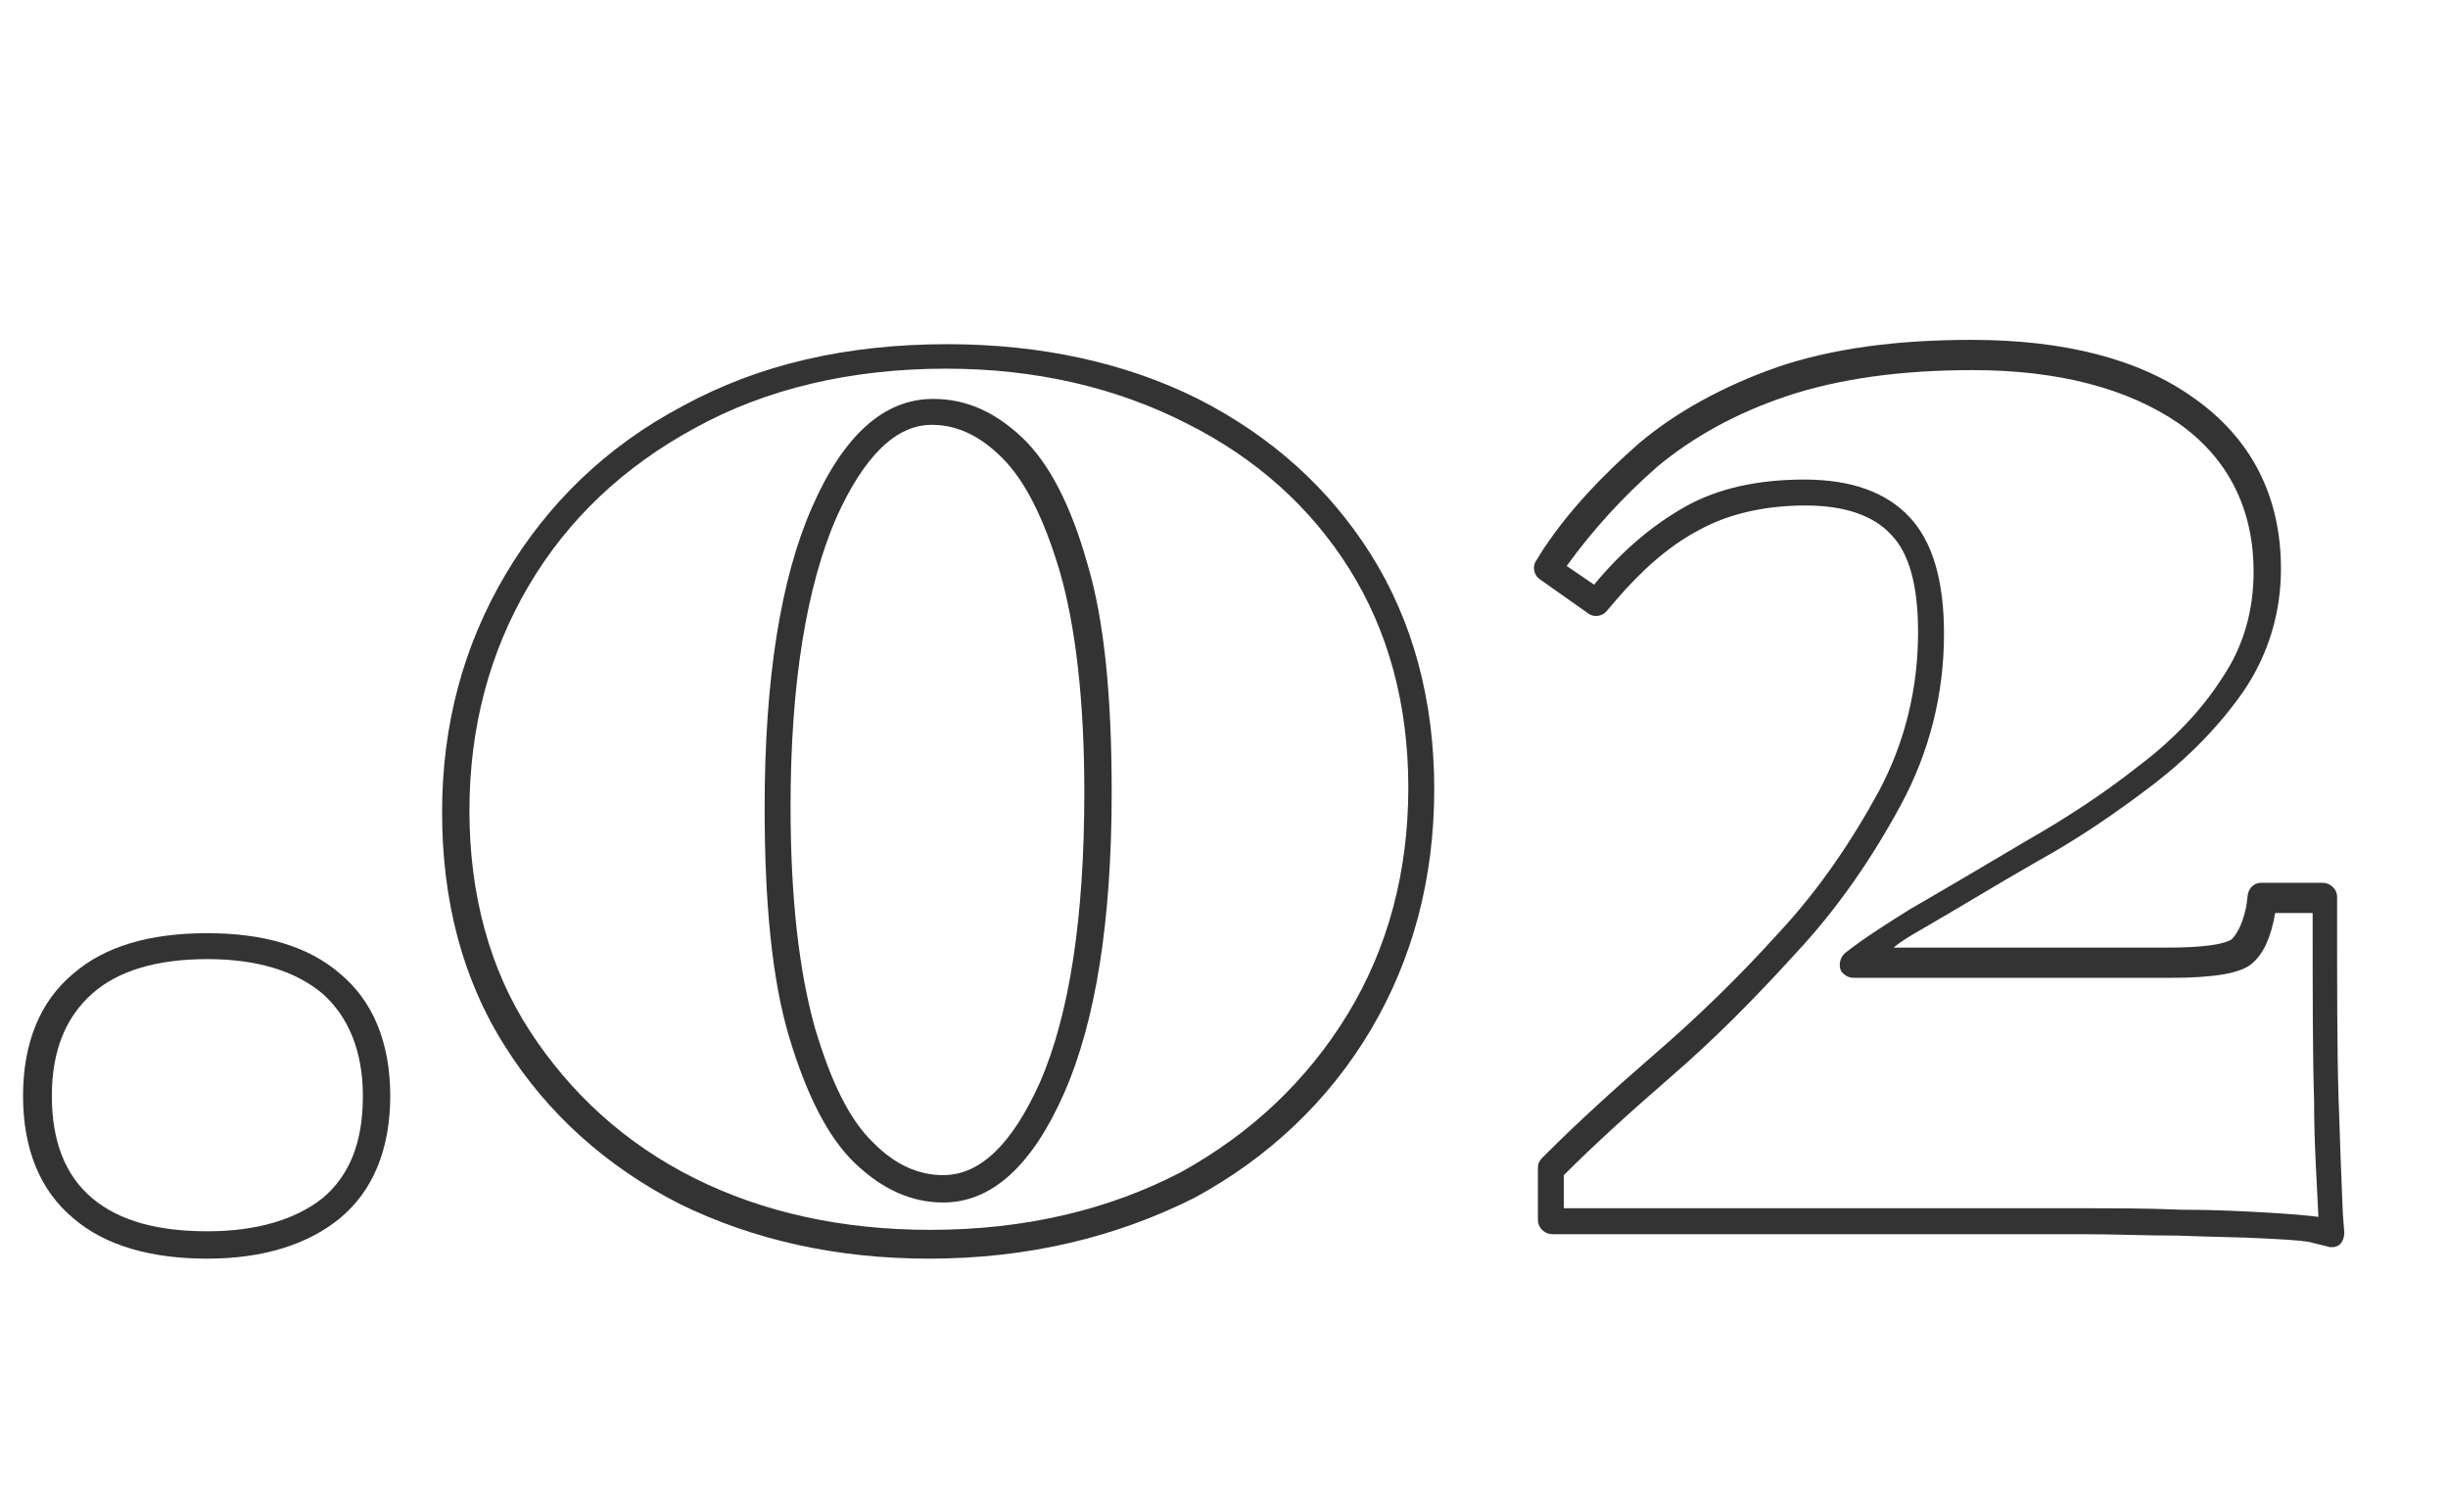 <?xml version="1.0" encoding="utf-8"?>
<!-- Generator: Adobe Illustrator 27.8.1, SVG Export Plug-In . SVG Version: 6.00 Build 0)  -->
<svg version="1.1" xmlns="http://www.w3.org/2000/svg" xmlns:xlink="http://www.w3.org/1999/xlink" x="0px" y="0px"
	 viewBox="0 0 170 105" style="enable-background:new 0 0 170 105;" xml:space="preserve">
<style type="text/css">
	.st0{fill:#7E624B;}
	.st1{fill:#FFFFFF;}
	.st2{fill-rule:evenodd;clip-rule:evenodd;fill:#FFFFFF;}
	.st3{fill-rule:evenodd;clip-rule:evenodd;fill:#7E624B;}
	.st4{fill:#F5F4EF;}
	.st5{fill:#E6DAC0;}
	.st6{fill:none;stroke:#E6DAC0;stroke-width:1.56;stroke-miterlimit:10;}
	.st7{fill:#EADEC4;}
	.st8{opacity:0.796;fill:#7E624B;enable-background:new    ;}
	.st9{enable-background:new    ;}
	.st10{fill:#333333;}
</style>
<g id="レイヤー_1">
</g>
<g id="レイヤー_2">
	<g>
		<path class="st10" d="M14.4,87.4c-3.9,0-7.1-0.9-9.3-2.8c-2.3-1.9-3.5-4.8-3.5-8.5c0-3.7,1.2-6.6,3.5-8.5c2.2-1.9,5.3-2.8,9.3-2.8
			c3.9,0,7,0.9,9.2,2.8c2.3,1.9,3.5,4.8,3.5,8.5c0,3.7-1.2,6.6-3.5,8.5C21.4,86.4,18.3,87.4,14.4,87.4z M14.4,66.6
			c-3.5,0-6.2,0.8-8,2.4c-1.8,1.6-2.8,3.9-2.8,7.1c0,3.1,0.9,5.5,2.8,7.1c1.9,1.6,4.6,2.3,8,2.3c3.4,0,6.1-0.8,8-2.3
			c1.9-1.6,2.8-3.9,2.8-7.1c0-3.1-1-5.5-2.8-7.1C20.5,67.4,17.8,66.6,14.4,66.6z"/>
		<path class="st10" d="M64.5,87.4c-6.4,0-12.2-1.3-17.3-3.8C42.1,81,38,77.3,35.1,72.7c-3-4.7-4.4-10.2-4.4-16.3
			c0-6.1,1.5-11.6,4.4-16.5c2.9-4.9,7-8.9,12.3-11.7c5.3-2.9,11.4-4.3,18.4-4.3c6.5,0,12.4,1.3,17.4,3.8l0,0
			c5.1,2.6,9.1,6.2,12,10.8c2.9,4.6,4.4,10.1,4.4,16.3c0,6.2-1.5,11.8-4.4,16.7c-2.9,4.9-7.1,8.9-12.3,11.7
			C77.5,85.9,71.4,87.4,64.5,87.4z M65.7,25.6c-6.6,0-12.5,1.4-17.4,4.1c-5,2.7-8.9,6.4-11.6,11c-2.7,4.6-4.1,9.8-4.1,15.6
			c0,5.8,1.4,11,4.2,15.3c2.8,4.3,6.6,7.8,11.4,10.2c4.8,2.4,10.3,3.6,16.4,3.6c6.6,0,12.4-1.4,17.4-4c4.9-2.7,8.8-6.4,11.6-11
			c2.8-4.6,4.2-9.9,4.2-15.7c0-5.8-1.4-10.9-4.1-15.2c-2.7-4.3-6.5-7.7-11.3-10.1C77.5,26.9,71.9,25.6,65.7,25.6z M65.5,83.5
			c-2.2,0-4.2-0.9-6.1-2.7c-1.9-1.8-3.4-4.8-4.6-8.8c-1.2-4-1.7-9.4-1.7-15.9c0-8.9,1.1-15.9,3.3-20.9c2.2-5,5-7.5,8.4-7.5
			c2.3,0,4.3,0.9,6.2,2.7c1.9,1.8,3.4,4.8,4.5,8.7c1.2,4,1.7,9.3,1.7,15.9c0,8.9-1.1,15.9-3.3,20.9C71.7,80.9,68.9,83.5,65.5,83.5z
			 M64.7,29.5c-2.5,0-4.7,2.2-6.6,6.4C56,40.7,54.9,47.5,54.9,56c0,6.4,0.6,11.5,1.7,15.4c1.1,3.7,2.4,6.4,4.1,8
			c1.5,1.5,3.1,2.2,4.8,2.2c2.6,0,4.8-2.2,6.7-6.4l0,0c2.1-4.8,3.1-11.6,3.1-20.2c0-6.3-0.6-11.5-1.7-15.3c-1.1-3.7-2.4-6.3-4-7.9
			C68,30.2,66.4,29.5,64.7,29.5z"/>
		<path class="st10" d="M162,86.6c-0.1,0-0.1,0-0.2,0l-1.2-0.3c-0.3-0.1-1.1-0.2-3.3-0.3c-1.7-0.1-3.7-0.1-6-0.2
			c-2.3,0-4.5-0.1-6.6-0.1h-36.9c-0.5,0-1-0.4-1-1v-3.6c0-0.3,0.1-0.5,0.3-0.7l0.3-0.3c2-2,4.5-4.3,7.5-6.9c2.9-2.5,5.8-5.3,8.6-8.4
			c2.8-3,5.1-6.4,7-9.9c1.8-3.4,2.7-7.1,2.7-11c0-3.2-0.6-5.5-1.9-6.8c-1.2-1.3-3.2-2-5.9-2c-2.9,0-5.4,0.6-7.4,1.7
			c-2.1,1.1-4,2.8-5.8,4.9l-0.6,0.7c-0.3,0.4-0.9,0.5-1.3,0.2l-3.4-2.4c-0.4-0.3-0.5-0.9-0.2-1.3l0.5-0.8c1.8-2.7,4.1-5.1,6.6-7.3
			c2.6-2.2,5.9-4,9.6-5.3c3.8-1.3,8.3-1.9,13.5-1.9c6.4,0,11.6,1.3,15.4,4c4,2.8,6.1,6.8,6.1,11.9c0,3.1-0.9,6-2.6,8.5
			c-1.6,2.3-3.7,4.5-6.3,6.5c-2.5,1.9-5.1,3.7-8,5.3c-2.8,1.6-5.4,3.2-8,4.7c-0.7,0.4-1.4,0.8-2,1.3h19c3.7,0,4.4-0.5,4.5-0.6
			c0.2-0.2,0.7-0.8,1-2.3l0.1-0.8c0.1-0.5,0.5-0.8,0.9-0.8h4.3c0.5,0,1,0.4,1,1v1c0,5.5,0,9.8,0.1,12.9c0.1,3.1,0.2,5.8,0.3,8.1
			l0.1,1.3c0,0.3-0.1,0.6-0.3,0.8C162.4,86.5,162.2,86.6,162,86.6z M108.7,83.9h36c2.2,0,4.4,0,6.7,0.1c2.3,0,4.3,0.1,6,0.2
			c1.7,0.1,2.9,0.2,3.6,0.3h0c-0.1-2.3-0.3-5-0.3-8.1c-0.1-3.1-0.1-7.5-0.1-13H158c-0.3,1.7-0.8,2.8-1.6,3.5c-0.8,0.7-2.7,1-5.7,1
			h-22c-0.4,0-0.8-0.3-0.9-0.6c-0.1-0.4,0-0.8,0.3-1.1c1.4-1.1,3-2.1,4.6-3.1c2.6-1.5,5.3-3.1,8-4.7c2.8-1.6,5.4-3.3,7.8-5.2
			c2.4-1.8,4.4-3.9,5.8-6.1c1.5-2.2,2.2-4.7,2.2-7.4c0-4.4-1.8-7.9-5.2-10.3c-3.5-2.4-8.3-3.7-14.3-3.7c-5,0-9.3,0.6-12.9,1.8
			c-3.6,1.2-6.6,2.9-9,4.9c-2.4,2.1-4.5,4.4-6.3,6.9v0l1.9,1.3c1.9-2.3,4-4.1,6.3-5.4c2.3-1.3,5.1-1.9,8.3-1.9
			c3.3,0,5.7,0.9,7.3,2.6c1.6,1.7,2.4,4.4,2.4,8.1c0,4.2-1,8.2-3,11.9c-2,3.7-4.4,7.2-7.3,10.3c-2.9,3.2-5.8,6.1-8.7,8.6
			c-3,2.6-5.4,4.8-7.4,6.8V83.9z"/>
	</g>
</g>
</svg>
